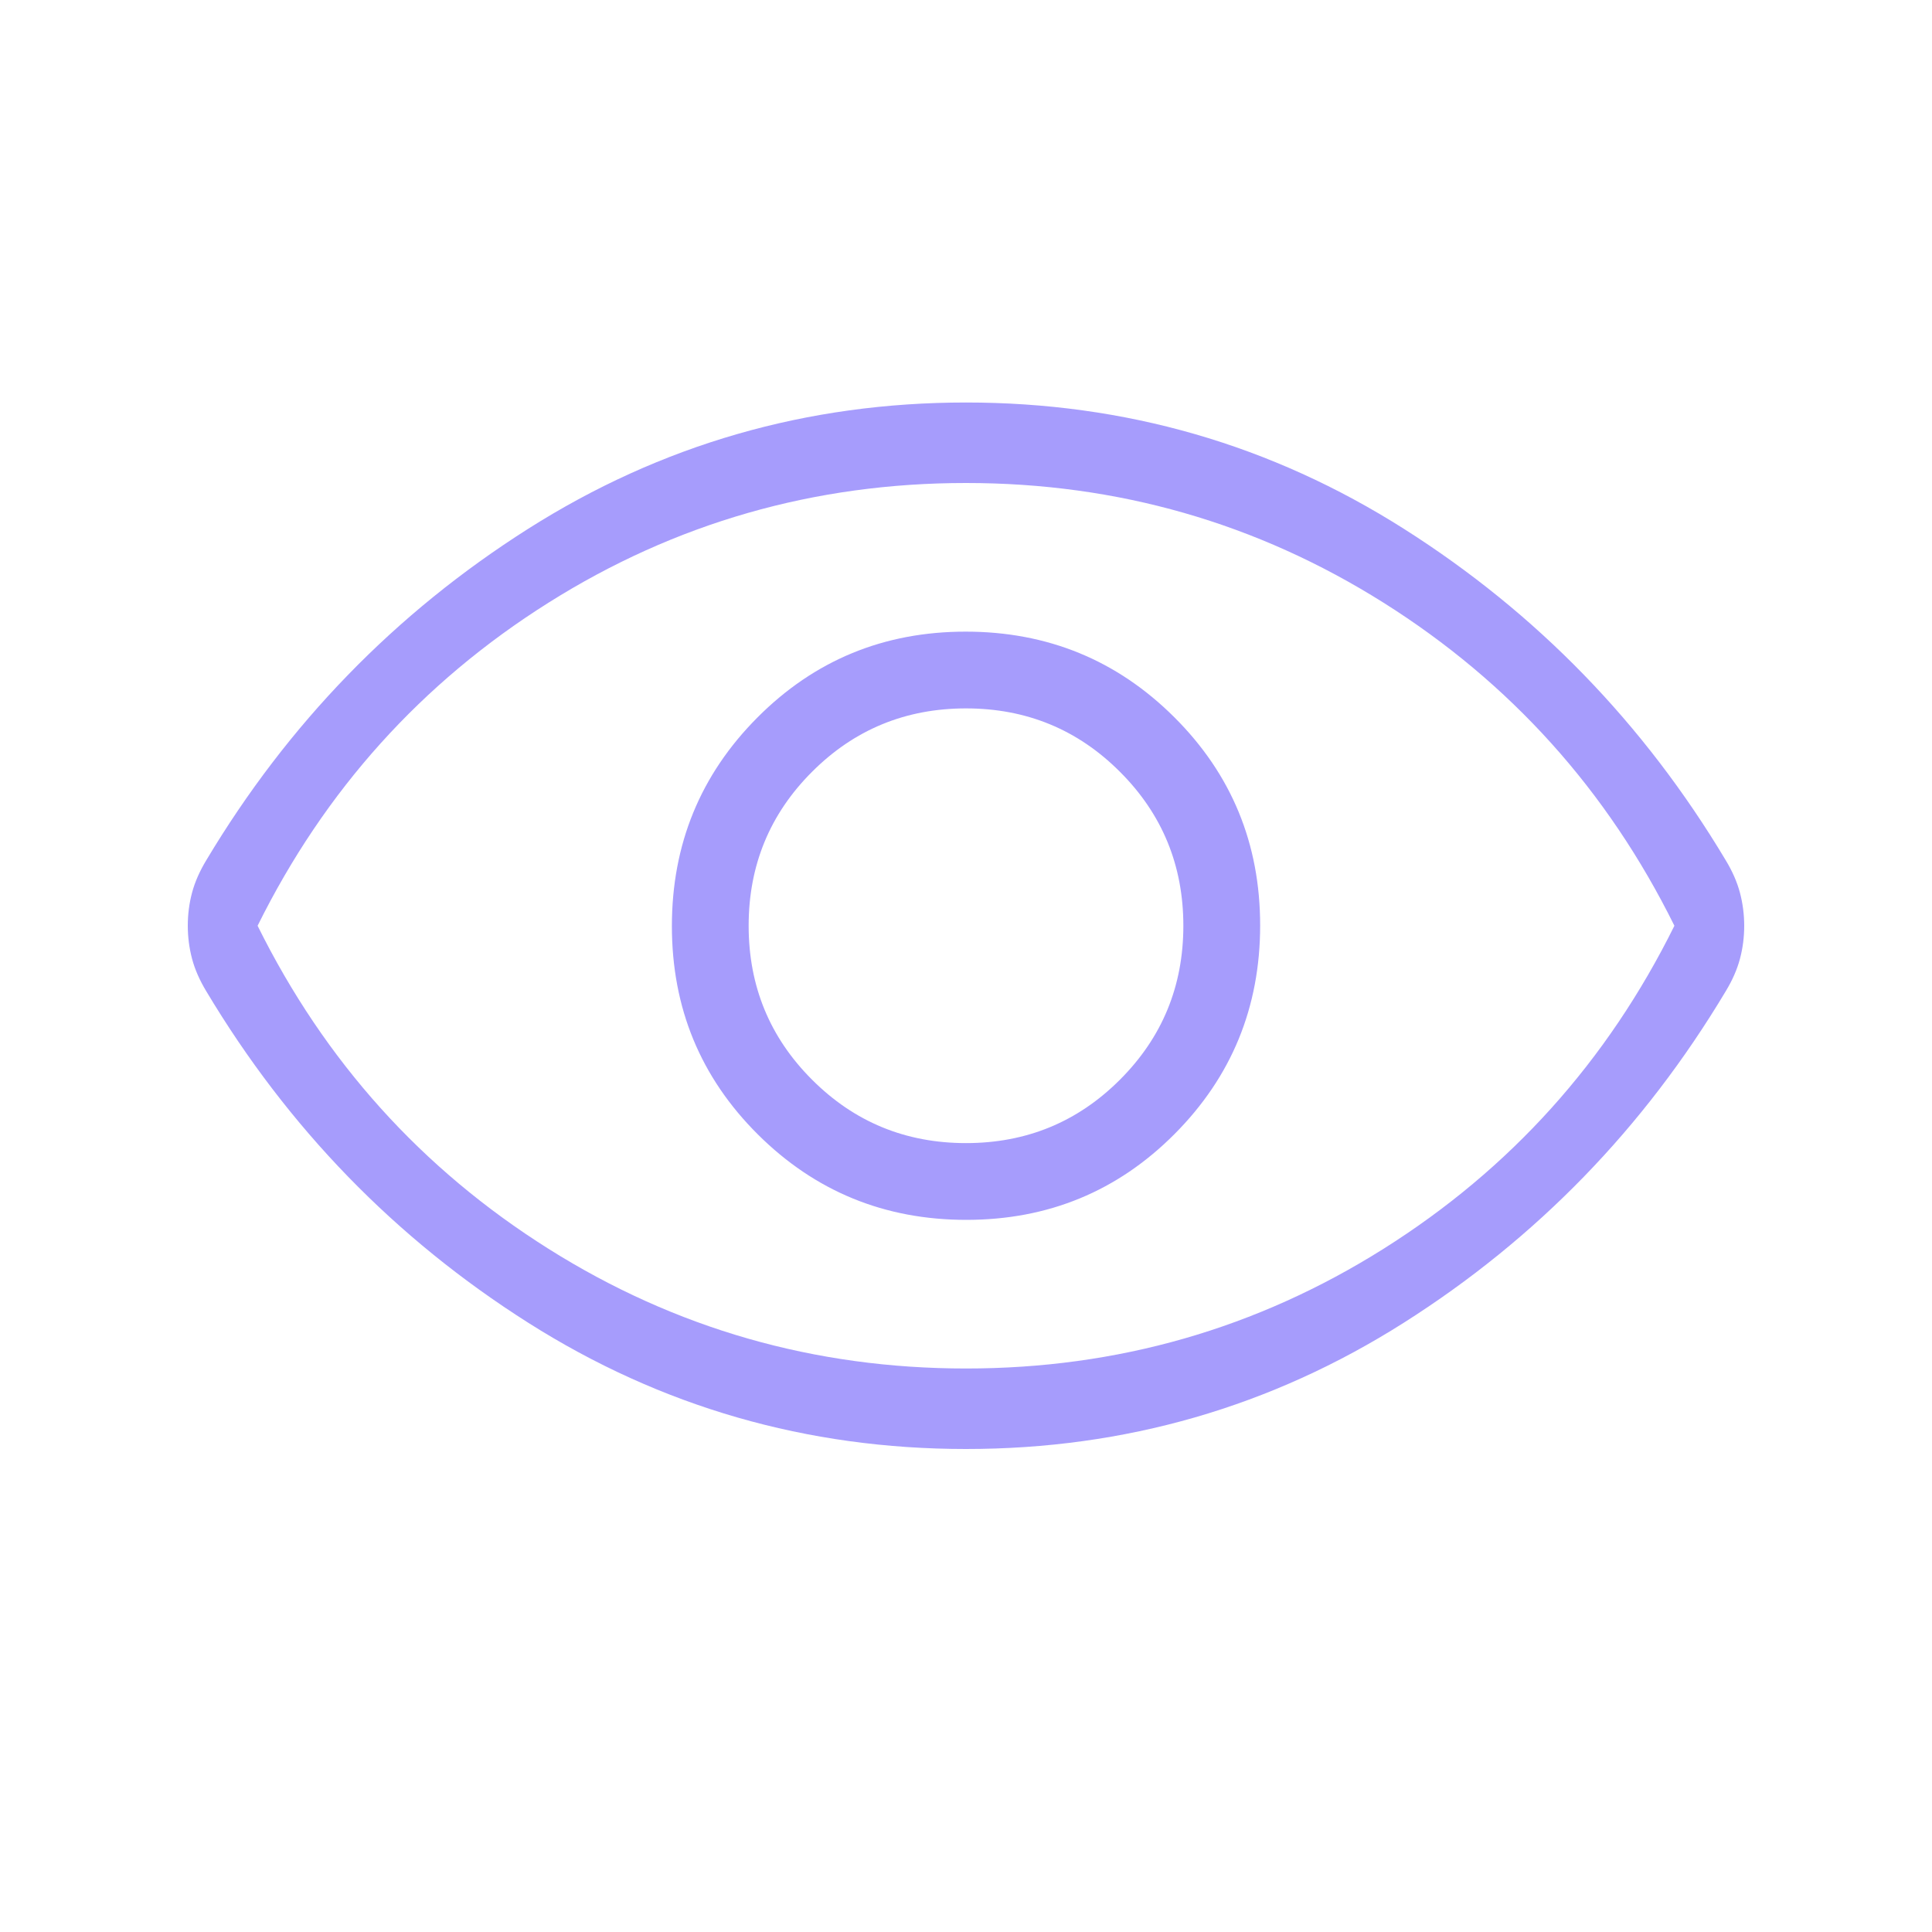 <svg xmlns="http://www.w3.org/2000/svg" width="60" height="60" viewBox="0 0 60 60" fill="none"><mask id="mask0_767_9217" style="mask-type:alpha" maskUnits="userSpaceOnUse" x="0" y="0" width="60" height="60"><rect width="60" height="60" fill="#D9D9D9"></rect></mask><g mask="url(#mask0_767_9217)"><path d="M30.011 37.884C32.552 37.884 34.708 36.995 36.478 35.217C38.249 33.438 39.135 31.279 39.135 28.739C39.135 26.198 38.245 24.043 36.467 22.272C34.689 20.501 32.529 19.616 29.989 19.616C27.448 19.616 25.293 20.505 23.522 22.283C21.751 24.061 20.866 26.221 20.866 28.761C20.866 31.302 21.755 33.457 23.533 35.228C25.312 36.999 27.471 37.884 30.011 37.884ZM30 35.5C28.125 35.5 26.531 34.844 25.219 33.531C23.906 32.219 23.25 30.625 23.25 28.75C23.25 26.875 23.906 25.281 25.219 23.969C26.531 22.656 28.125 22 30 22C31.875 22 33.469 22.656 34.781 23.969C36.094 25.281 36.75 26.875 36.75 28.75C36.75 30.625 36.094 32.219 34.781 33.531C33.469 34.844 31.875 35.5 30 35.5ZM30 45C25.058 45 20.525 43.692 16.401 41.077C12.278 38.462 8.947 35.032 6.409 30.789C6.201 30.445 6.052 30.107 5.964 29.774C5.876 29.44 5.832 29.098 5.832 28.747C5.832 28.397 5.876 28.055 5.964 27.724C6.052 27.392 6.201 27.055 6.409 26.711C8.947 22.468 12.278 19.038 16.401 16.423C20.525 13.808 25.058 12.5 30 12.5C34.943 12.5 39.476 13.808 43.599 16.423C47.722 19.038 51.053 22.468 53.591 26.711C53.8 27.055 53.948 27.393 54.036 27.726C54.124 28.06 54.168 28.402 54.168 28.753C54.168 29.103 54.124 29.445 54.036 29.776C53.948 30.108 53.8 30.445 53.591 30.789C51.053 35.032 47.722 38.462 43.599 41.077C39.476 43.692 34.943 45 30 45ZM30 42.5C34.709 42.5 39.031 41.26 42.969 38.781C46.906 36.302 49.917 32.958 52 28.75C49.917 24.542 46.906 21.198 42.969 18.719C39.031 16.24 34.709 15 30 15C25.292 15 20.969 16.24 17.031 18.719C13.094 21.198 10.084 24.542 8 28.75C10.084 32.958 13.094 36.302 17.031 38.781C20.969 41.26 25.292 42.5 30 42.5Z" fill="#A69CFC"></path></g></svg>